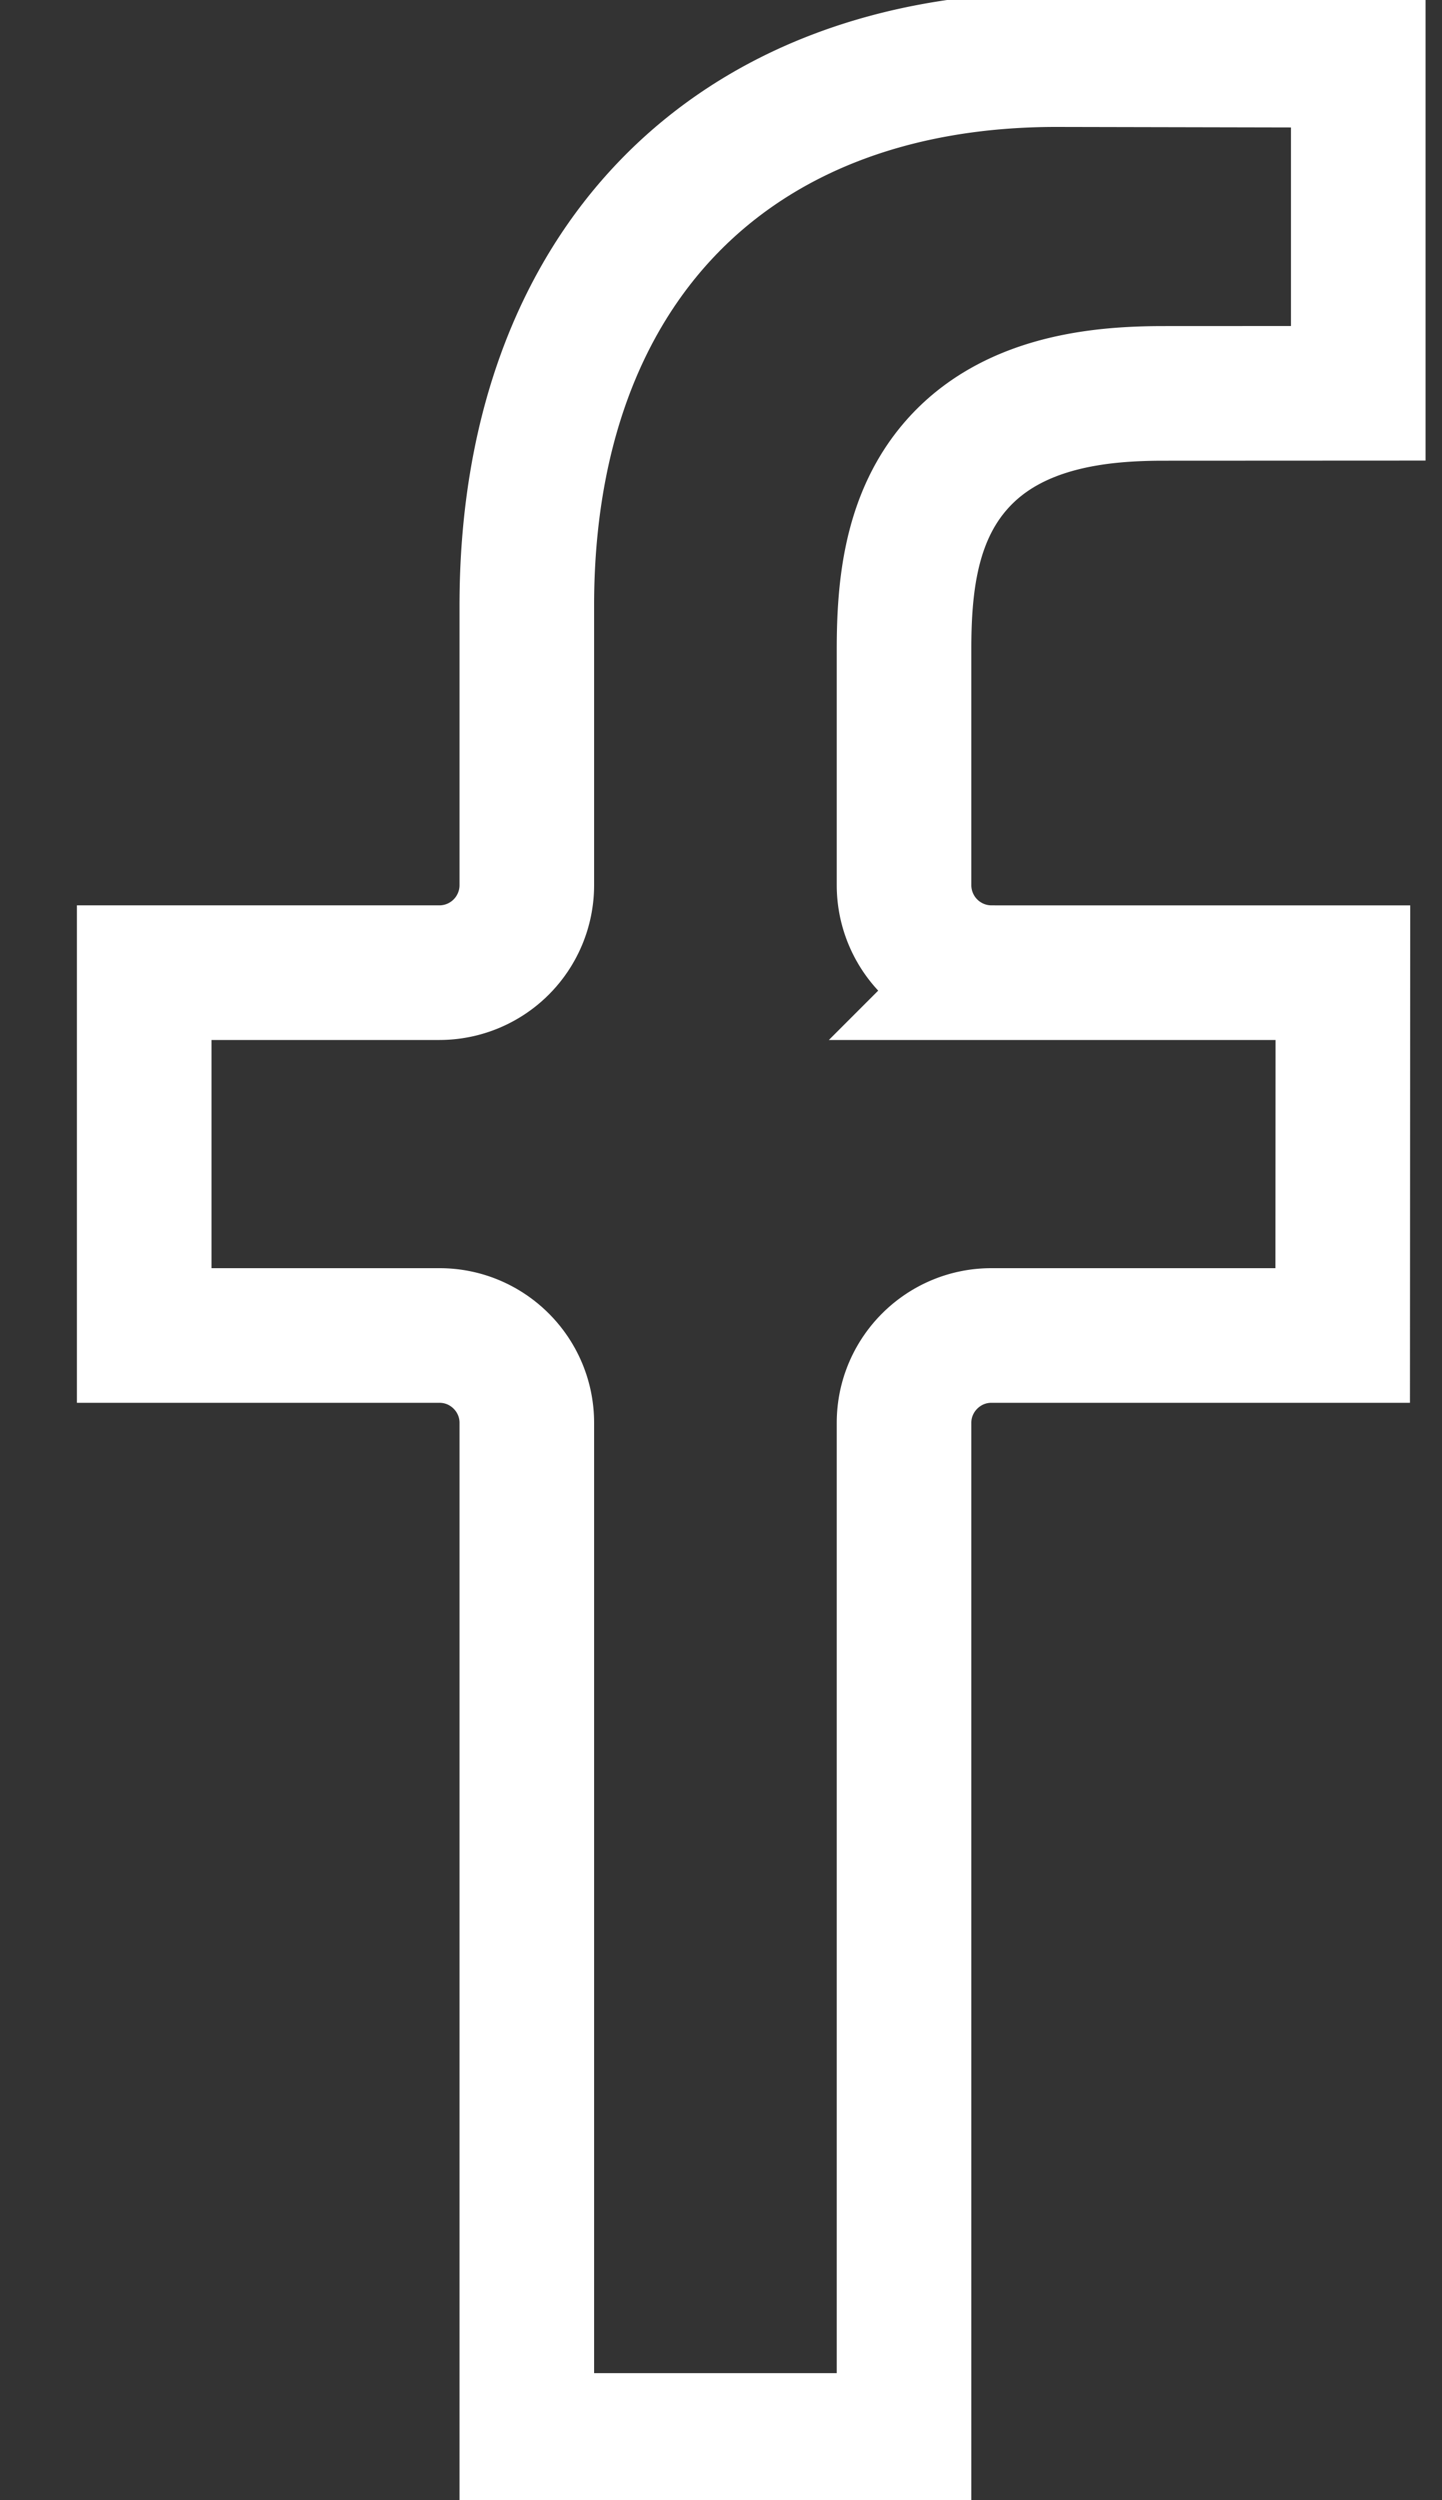<svg xmlns="http://www.w3.org/2000/svg" width="15" height="26" viewBox="0 0 15 26"><rect x="0" y="0" width="15" height="26" fill="#333333" stroke="none"/><g><g><path fill="none" stroke="#fff" stroke-miterlimit="20" stroke-width="1.4" d="M5.48 25.379h3.924V14.796c0-.5.408-.908.908-.908h3.655l.002-3.773h-3.657a.91.91 0 0 1-.908-.909V6.753c0-.642.065-1.373.55-1.922.586-.664 1.51-.74 2.153-.74l2.022-.001V.627L10.99.62C7.592.621 5.48 2.796 5.48 6.297v2.91a.91.91 0 0 1-.908.908H1.5v3.773h3.072c.5 0 .908.407.908.908z"/></g></g></svg>
